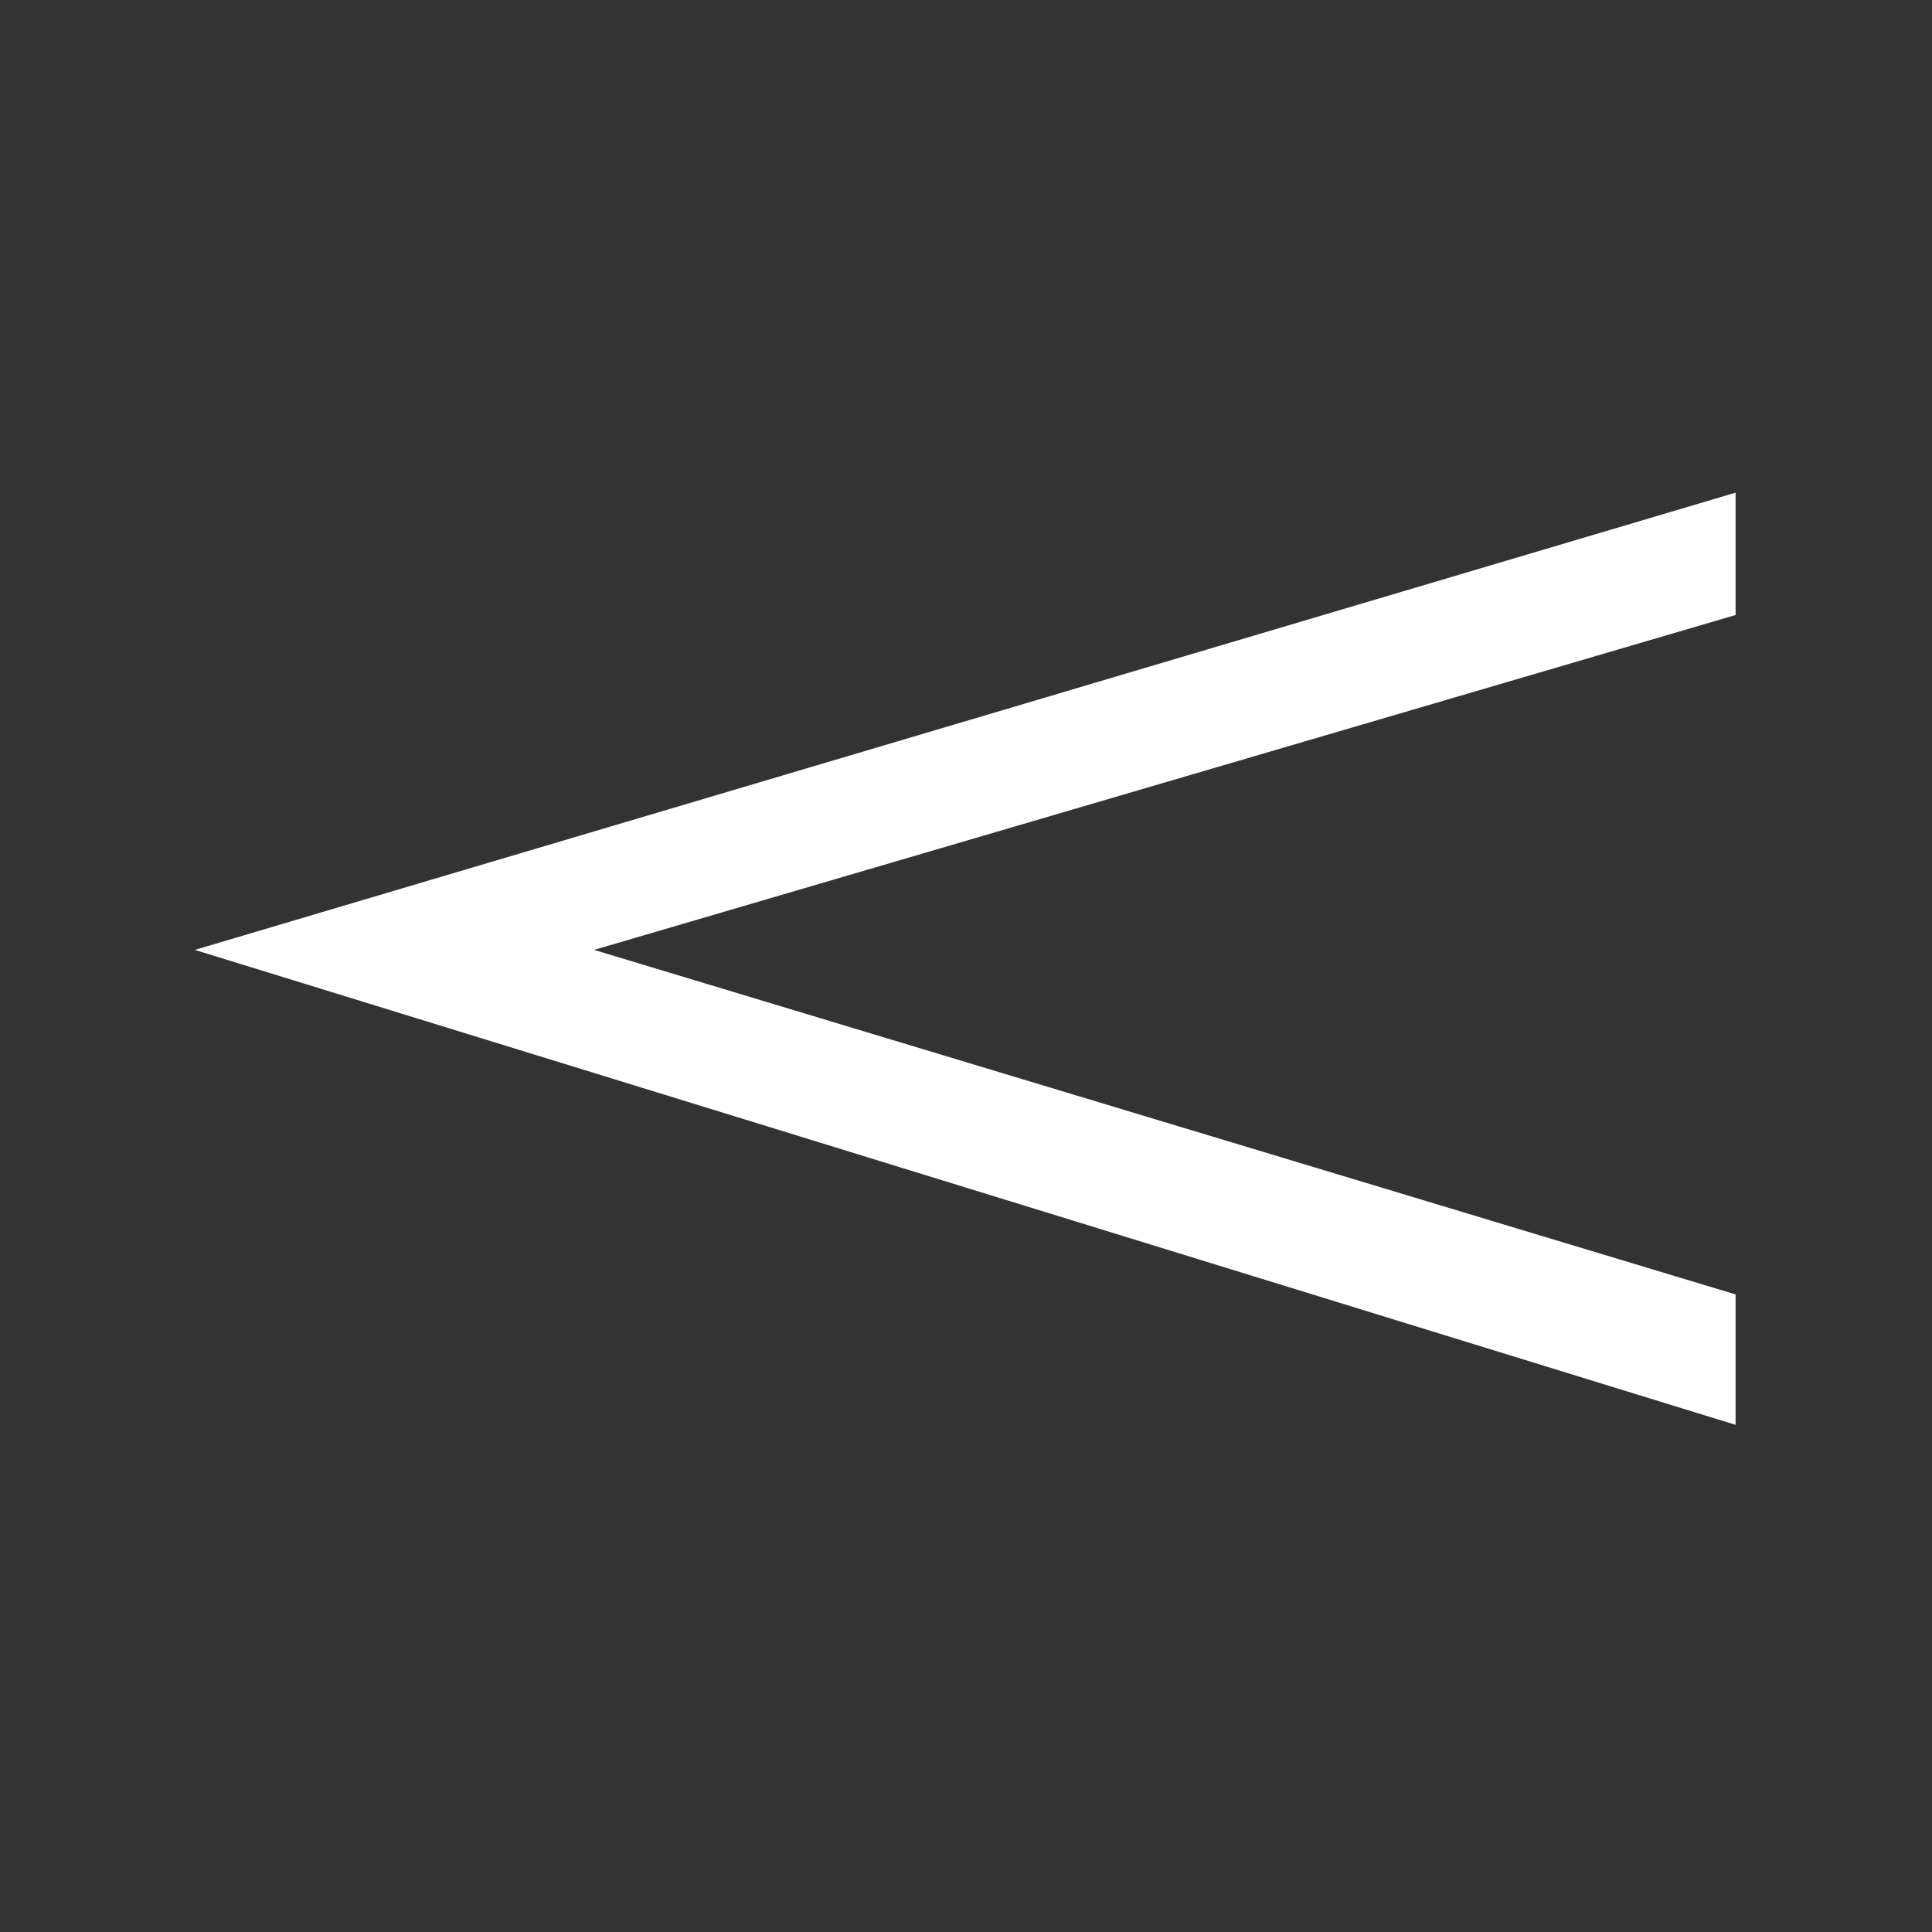 <?xml version="1.0" encoding="UTF-8"?>
<!-- Generator: Adobe Illustrator 15.0.0, SVG Export Plug-In  -->
<!DOCTYPE svg PUBLIC "-//W3C//DTD SVG 1.1//EN" "http://www.w3.org/Graphics/SVG/1.1/DTD/svg11.dtd">
<svg version="1.1" xmlns="http://www.w3.org/2000/svg" xmlns:xlink="http://www.w3.org/1999/xlink" xmlns:a="http://ns.adobe.com/AdobeSVGViewerExtensions/3.0/" x="0px" y="0px" width="200px" height="200px" viewBox="-20.167 -51 200 200" enable-background="new -20.167 -51 200 200" xml:space="preserve" fill="white">
<rect x="-20.167" y="-51" width="200" height="200" fill="#333333" stroke="none"/>
<defs>
</defs>
<polygon points="0,47.333 159.5,0 159.5,12.667 41.333,47.333 159.5,83 159.5,96.5 "/>
</svg>